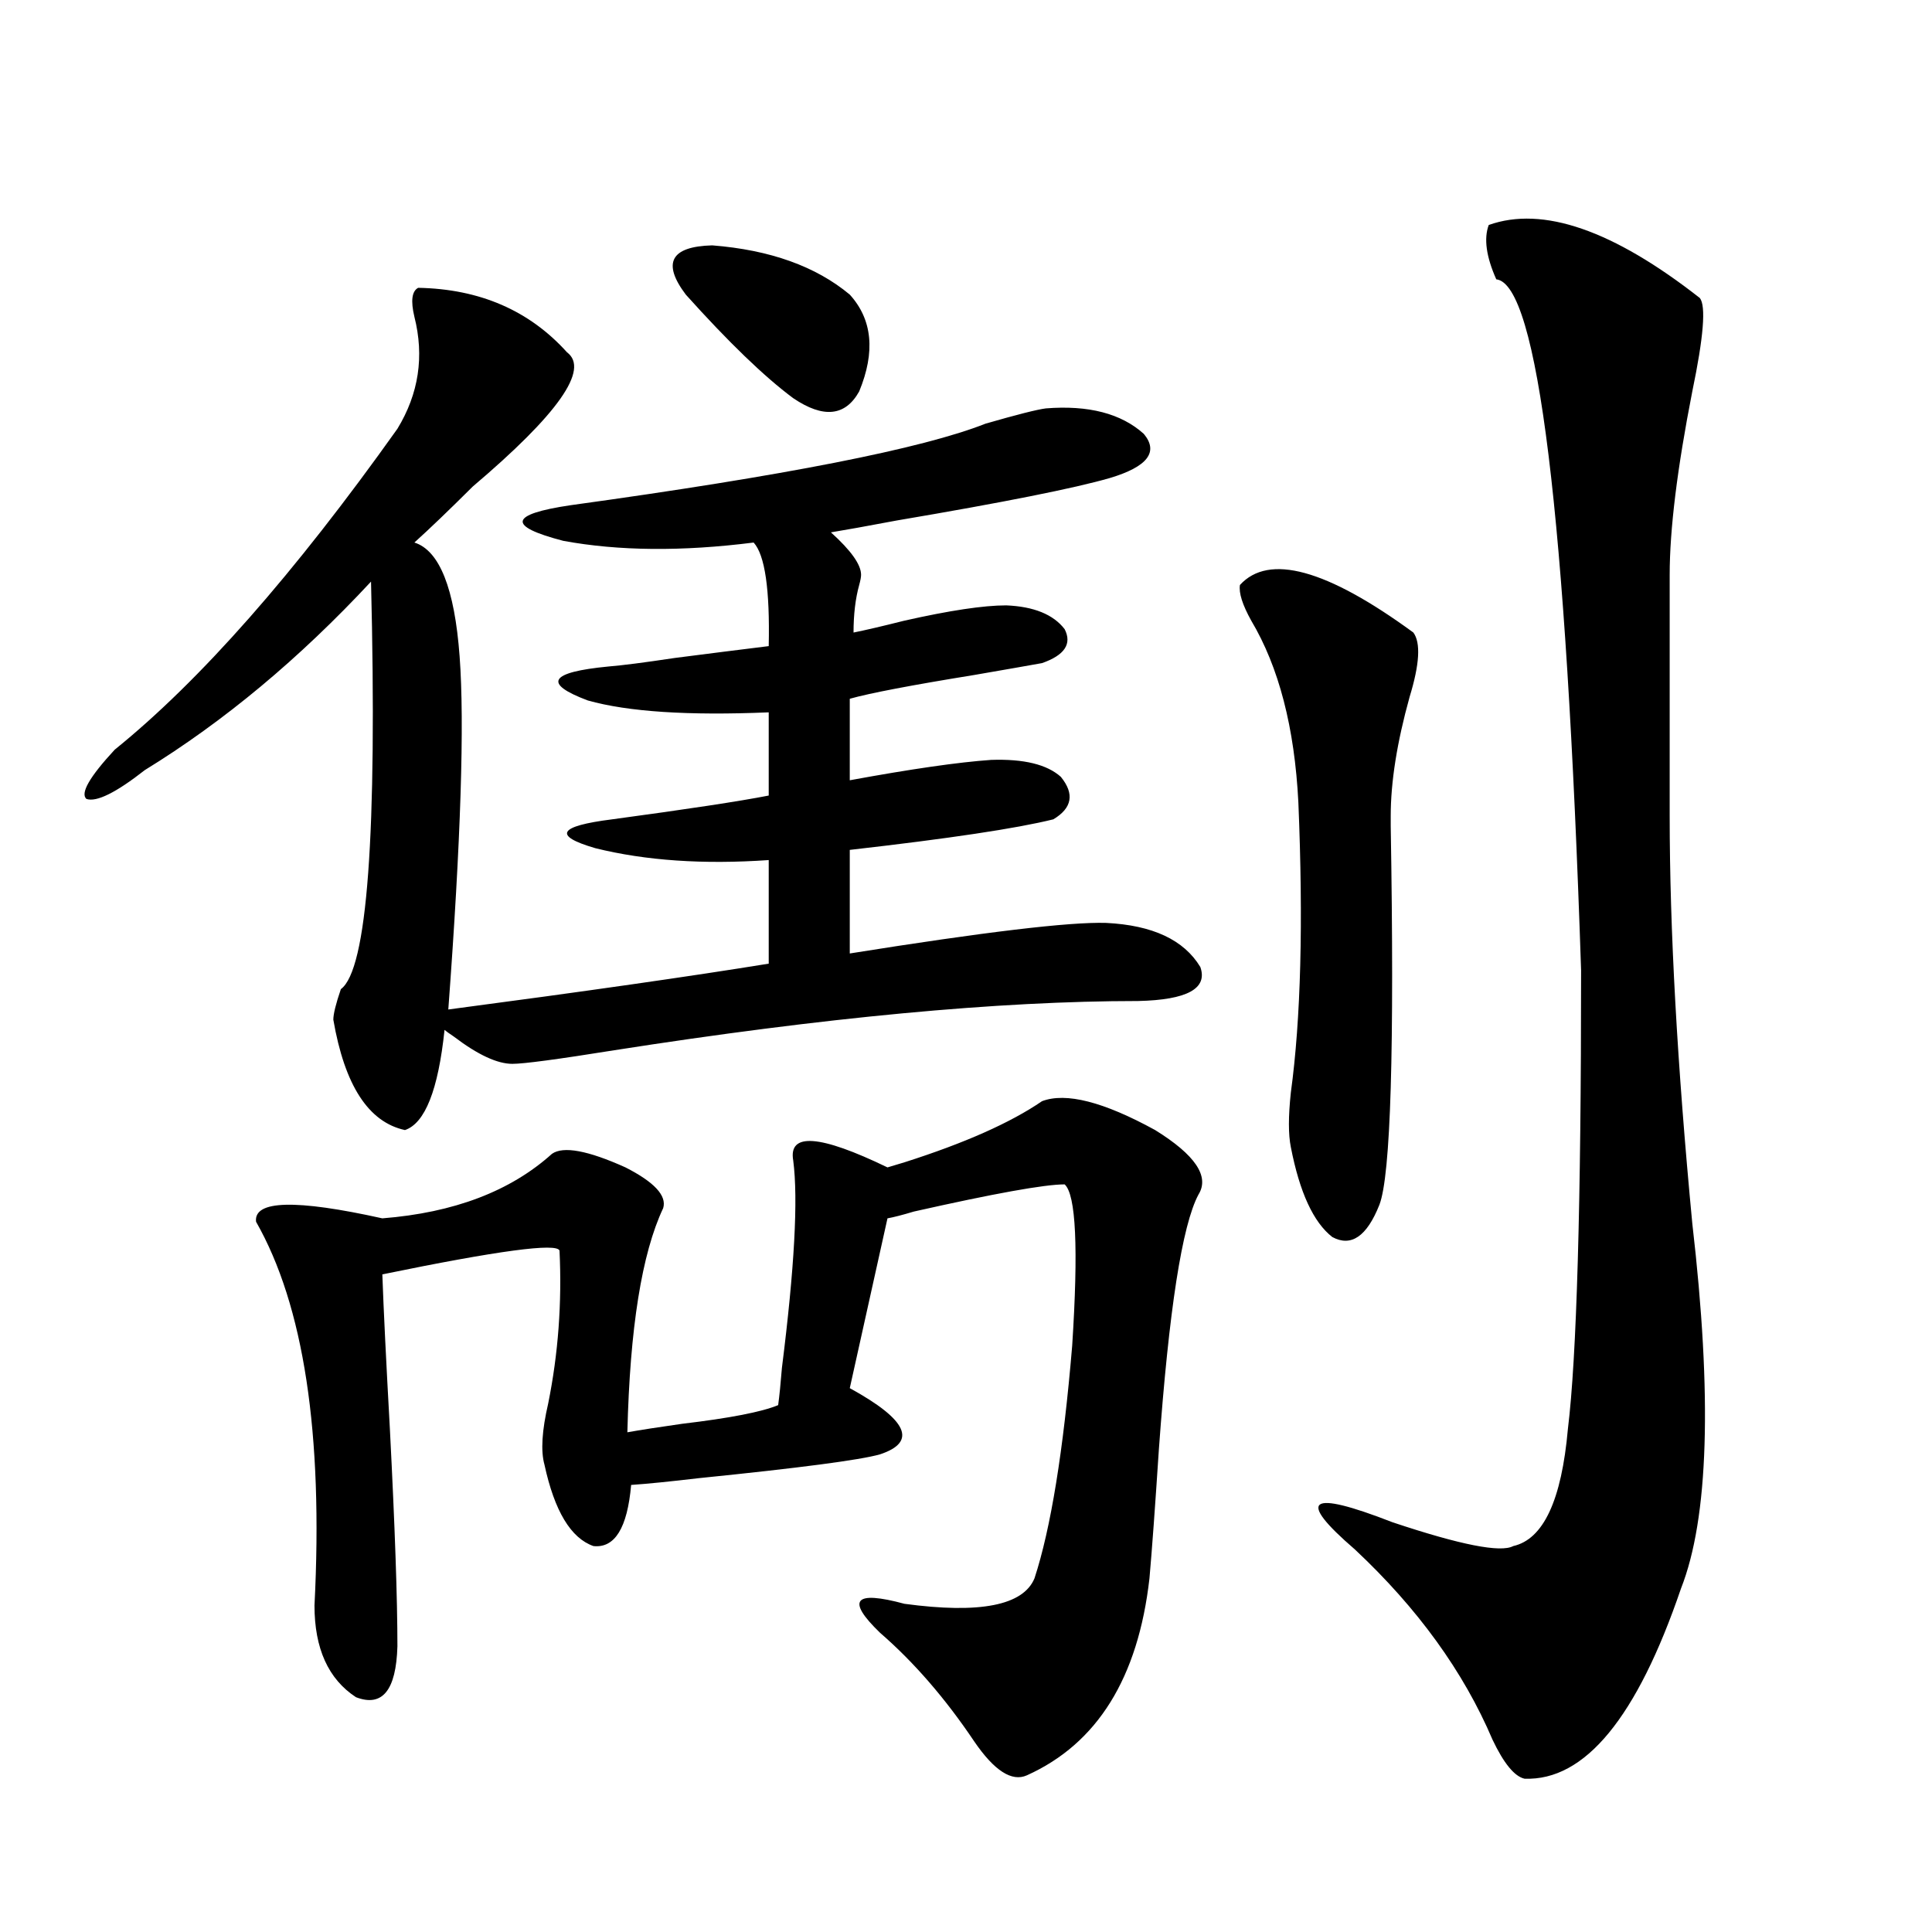 <?xml version="1.0" encoding="utf-8"?>
<!-- Generator: Adobe Illustrator 16.0.0, SVG Export Plug-In . SVG Version: 6.00 Build 0)  -->
<!DOCTYPE svg PUBLIC "-//W3C//DTD SVG 1.1//EN" "http://www.w3.org/Graphics/SVG/1.1/DTD/svg11.dtd">
<svg version="1.1" id="图层_1" xmlns="http://www.w3.org/2000/svg" xmlns:xlink="http://www.w3.org/1999/xlink" x="0px" y="0px"
	 width="1000px" height="1000px" viewBox="0 0 1000 1000" enable-background="new 0 0 1000 1000" xml:space="preserve">
<path d="M216.434,148.973c31.859,0.591,57.56,11.729,77.071,33.398c11.707,8.789-4.558,31.943-48.779,69.434
	c-12.362,12.305-22.438,21.973-30.243,29.004c13.003,4.106,20.808,23.73,23.414,58.887c2.592,34.58,0.641,95.513-5.854,182.813
	c70.883-9.365,126.171-17.275,165.85-23.73v-53.613c-33.825,2.349-63.748,0.303-89.754-6.152
	c-22.118-6.44-19.191-11.426,8.78-14.941c39.023-5.273,66.005-9.365,80.974-12.305v-43.066c-41.63,1.758-72.849-0.288-93.656-6.152
	c-23.414-8.789-19.847-14.639,10.731-17.578c7.149-0.576,18.536-2.046,34.146-4.395c18.201-2.334,34.466-4.395,48.779-6.152
	c0.641-29.292-1.951-47.158-7.805-53.613c-37.072,4.697-69.922,4.395-98.534-0.879c-29.268-7.607-27.972-13.76,3.902-18.457
	c110.562-15.229,182.1-29.292,214.629-42.188c16.25-4.683,26.661-7.319,31.219-7.91c22.104-1.758,39.023,2.637,50.73,13.184
	c7.805,9.38,1.951,17.002-17.561,22.852c-18.216,5.273-54.968,12.607-110.241,21.973c-15.609,2.939-26.996,4.985-34.146,6.152
	c10.396,9.38,15.609,16.699,15.609,21.973c0,1.182-0.335,2.939-0.976,5.273c-1.951,7.031-2.927,15.244-2.927,24.609
	c5.854-1.167,14.634-3.213,26.341-6.152c23.414-5.273,40.975-7.91,52.682-7.91c14.299,0.591,24.39,4.697,30.243,12.305
	c3.902,7.622,0,13.486-11.707,17.578c-6.509,1.182-18.216,3.228-35.121,6.152c-32.529,5.273-53.992,9.38-64.389,12.305v42.188
	c31.859-5.85,56.249-9.365,73.169-10.547c16.905-0.576,28.933,2.349,36.097,8.789c7.149,8.789,5.854,16.123-3.902,21.973
	c-18.871,4.697-53.992,9.971-105.363,15.82v53.613c69.587-11.123,113.809-16.396,132.68-15.82
	c24.055,1.182,40.319,8.789,48.779,22.852c3.902,11.138-6.829,17.002-32.194,17.578c-72.193,0-162.603,8.501-271.213,25.488
	c-29.268,4.697-46.828,7.031-52.682,7.031c-7.805,0-17.896-4.683-30.243-14.063c-2.606-1.758-4.237-2.925-4.878-3.516
	c-3.262,31.064-10.091,48.34-20.487,51.855c-18.871-4.092-31.219-23.14-37.072-57.129c0-2.925,1.296-8.198,3.902-15.82
	c13.658-9.956,18.856-80.269,15.609-210.938c-37.072,39.854-76.096,72.373-117.07,97.559
	c-14.969,11.729-25.045,16.699-30.243,14.941c-3.262-2.925,1.616-11.426,14.634-25.488c44.222-35.732,93.001-91.104,146.338-166.113
	c11.052-18.154,13.979-37.49,8.78-58.008C212.531,155.716,213.172,150.73,216.434,148.973z M539.353,569.969
	c12.348-4.683,31.859,0.303,58.535,14.941c20.808,12.896,28.292,24.033,22.438,33.398c-8.46,15.82-15.289,59.766-20.487,131.836
	c-1.951,29.883-3.582,52.158-4.878,66.797c-5.854,51.554-26.996,85.543-63.413,101.953c-7.805,3.516-16.92-2.348-27.316-17.578
	c-14.969-22.274-31.219-41.02-48.779-56.25c-17.561-16.987-13.338-21.973,12.683-14.941c39.023,5.273,61.462,0.879,67.315-13.184
	c8.445-25.776,14.954-65.918,19.512-120.41c3.247-50.386,1.951-78.223-3.902-83.496c-10.411,0-36.432,4.697-78.047,14.063
	c-5.854,1.758-10.411,2.939-13.658,3.516l-19.512,87.891c29.908,16.411,35.121,27.837,15.609,34.277
	c-10.411,2.939-41.63,7.031-93.656,12.305c-14.969,1.758-26.676,2.939-35.121,3.516c-1.951,22.275-8.46,32.822-19.512,31.641
	c-11.707-4.092-20.167-18.154-25.365-42.188c-1.951-7.031-1.311-17.578,1.951-31.641c5.198-25.776,7.149-52.144,5.854-79.102
	c-1.311-4.092-31.874,0-91.705,12.305c0.641,18.169,1.951,44.824,3.902,79.98c2.592,50.4,3.902,87.891,3.902,112.5
	c-0.655,22.852-7.805,31.641-21.463,26.367c-14.313-9.379-21.463-25.199-21.463-47.461c4.543-89.058-5.533-155.264-30.243-198.633
	c-1.311-11.123,20.487-11.714,65.364-1.758c37.072-2.925,66.34-14.063,87.803-33.398c5.854-4.092,18.536-1.758,38.048,7.031
	c14.954,7.622,21.463,14.653,19.512,21.094c-11.066,23.442-17.24,62.114-18.536,116.016c6.494-1.167,15.93-2.637,28.292-4.395
	c24.71-2.925,41.295-6.152,49.755-9.668c0.641-4.683,1.296-11.123,1.951-19.336c6.494-51.553,8.445-87.3,5.854-107.227
	c-2.606-14.639,13.658-13.472,48.779,3.516c1.951-0.576,4.878-1.455,8.78-2.637C499.354,591.653,523.088,581.106,539.353,569.969z
	 M354.967,152.488c-12.362-16.396-7.805-24.897,13.658-25.488c29.908,2.349,53.657,10.85,71.218,25.488
	c11.707,12.896,13.323,29.595,4.878,50.098c-7.164,12.896-18.536,14.063-34.146,3.516
	C395.606,194.979,377.07,177.098,354.967,152.488z M641.789,302.781c14.954-16.396,44.877-8.198,89.754,24.609
	c3.902,5.273,3.247,16.411-1.951,33.398c-6.509,23.442-9.756,43.945-9.756,61.523c0,0.591,0,2.349,0,5.273
	c1.951,115.439,0,180.767-5.854,195.996c-6.509,16.411-14.634,21.973-24.39,16.699c-9.756-7.607-16.92-23.14-21.463-46.582
	c-1.311-6.44-1.311-15.82,0-28.125c5.198-38.081,6.494-88.179,3.902-150.293c-1.951-38.672-10.091-70.01-24.39-94.043
	C643.085,313.04,641.134,306.888,641.789,302.781z M770.566,116.453c27.957-9.956,64.389,2.637,109.266,37.793
	c3.247,4.106,1.951,20.215-3.902,48.34c-7.805,39.854-11.707,71.494-11.707,94.922v124.805c0,58.599,3.902,128.911,11.707,210.938
	c10.396,89.648,8.445,152.642-5.854,188.965c-22.773,66.797-49.755,99.605-80.974,98.438c-5.213-1.181-10.731-7.91-16.585-20.215
	C757.549,865.281,733.814,832.46,701.3,802c-30.578-26.367-24.069-31.05,19.512-14.063c35.121,11.729,55.929,15.82,62.438,12.305
	c15.609-3.516,25.03-23.73,28.292-60.645c4.543-36.914,6.829-116.016,6.829-237.305c-7.805-236.123-22.438-355.366-43.901-357.715
	C769.256,132.864,767.96,123.484,770.566,116.453z"/>
</svg>
